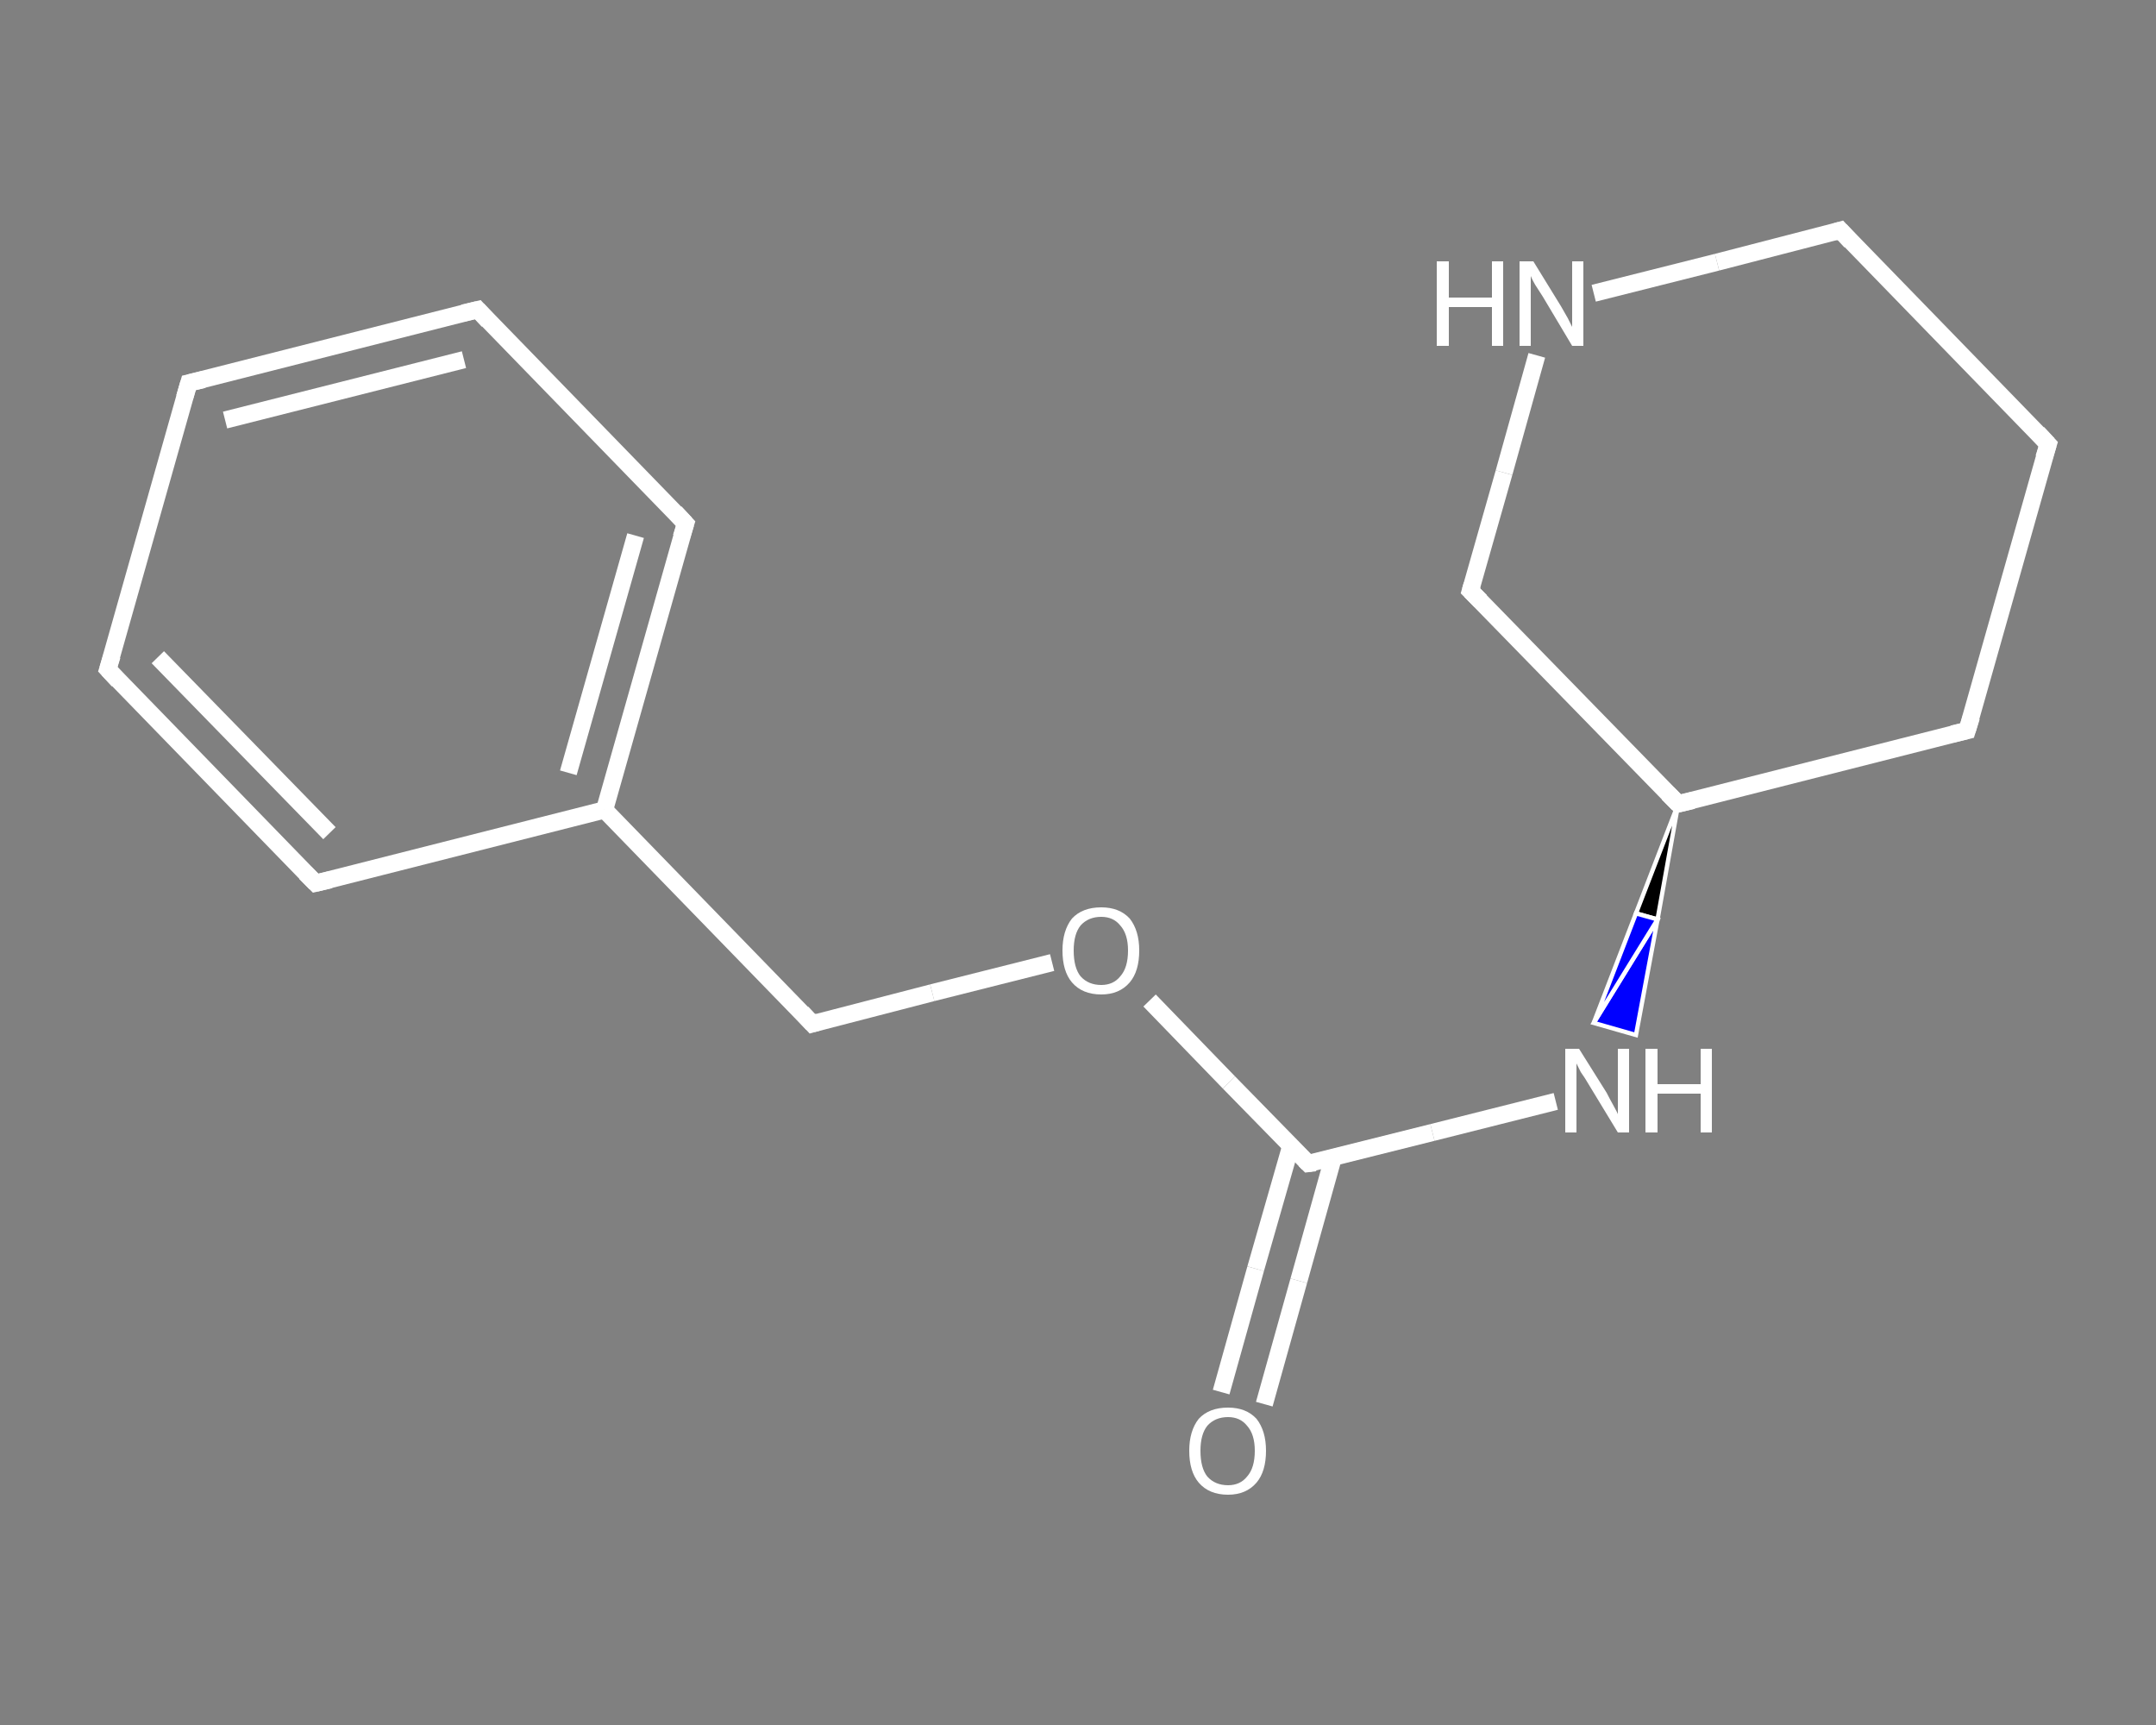 <?xml version='1.0' encoding='iso-8859-1'?>
<svg version='1.1' baseProfile='full'
              xmlns='http://www.w3.org/2000/svg'
                      xmlns:rdkit='http://www.rdkit.org/xml'
                      xmlns:xlink='http://www.w3.org/1999/xlink'
                  xml:space='preserve'
width='250px' height='200px' viewBox='0 0 250 200'>
<rect x="0" y="0" width="250" height="200" fill="#808080" stroke="none"/>
<!-- END OF HEADER -->
<rect style='opacity:1.0;fill:transparent;stroke:none' width='250.0' height='200.0' x='0.0' y='0.0'> </rect>
<path class='bond-0 atom-0 atom-1' d='M 141.6,161.4 L 145.6,147.1' style='fill:none;fill-rule:evenodd;stroke:#FFFFFF;stroke-width:2.0px;stroke-linecap:butt;stroke-linejoin:miter;stroke-opacity:1' />
<path class='bond-0 atom-0 atom-1' d='M 145.6,147.1 L 149.7,132.8' style='fill:none;fill-rule:evenodd;stroke:#FFFFFF;stroke-width:2.0px;stroke-linecap:butt;stroke-linejoin:miter;stroke-opacity:1' />
<path class='bond-0 atom-0 atom-1' d='M 146.6,162.8 L 150.6,148.5' style='fill:none;fill-rule:evenodd;stroke:#FFFFFF;stroke-width:2.0px;stroke-linecap:butt;stroke-linejoin:miter;stroke-opacity:1' />
<path class='bond-0 atom-0 atom-1' d='M 150.6,148.5 L 154.6,134.2' style='fill:none;fill-rule:evenodd;stroke:#FFFFFF;stroke-width:2.0px;stroke-linecap:butt;stroke-linejoin:miter;stroke-opacity:1' />
<path class='bond-1 atom-1 atom-2' d='M 151.7,134.9 L 166.1,131.3' style='fill:none;fill-rule:evenodd;stroke:#FFFFFF;stroke-width:2.0px;stroke-linecap:butt;stroke-linejoin:miter;stroke-opacity:1' />
<path class='bond-1 atom-1 atom-2' d='M 166.1,131.3 L 180.4,127.7' style='fill:none;fill-rule:evenodd;stroke:#FFFFFF;stroke-width:2.0px;stroke-linecap:butt;stroke-linejoin:miter;stroke-opacity:1' />
<path class='bond-2 atom-3 atom-2' d='M 194.6,93.2 L 192.2,106.6 L 189.7,105.9 Z' style='fill:#000000;fill-rule:evenodd;fill-opacity:1;stroke:#FFFFFF;stroke-width:0.5px;stroke-linecap:butt;stroke-linejoin:miter;stroke-opacity:1;' />
<path class='bond-2 atom-3 atom-2' d='M 192.2,106.6 L 184.8,118.6 L 189.7,120.0 Z' style='fill:#0000FF;fill-rule:evenodd;fill-opacity:1;stroke:#FFFFFF;stroke-width:0.5px;stroke-linecap:butt;stroke-linejoin:miter;stroke-opacity:1;' />
<path class='bond-2 atom-3 atom-2' d='M 192.2,106.6 L 189.7,105.9 L 184.8,118.6 Z' style='fill:#0000FF;fill-rule:evenodd;fill-opacity:1;stroke:#FFFFFF;stroke-width:0.5px;stroke-linecap:butt;stroke-linejoin:miter;stroke-opacity:1;' />
<path class='bond-3 atom-3 atom-4' d='M 194.6,93.2 L 228.1,84.7' style='fill:none;fill-rule:evenodd;stroke:#FFFFFF;stroke-width:2.0px;stroke-linecap:butt;stroke-linejoin:miter;stroke-opacity:1' />
<path class='bond-4 atom-4 atom-5' d='M 228.1,84.7 L 237.5,51.5' style='fill:none;fill-rule:evenodd;stroke:#FFFFFF;stroke-width:2.0px;stroke-linecap:butt;stroke-linejoin:miter;stroke-opacity:1' />
<path class='bond-5 atom-5 atom-6' d='M 237.5,51.5 L 213.4,26.7' style='fill:none;fill-rule:evenodd;stroke:#FFFFFF;stroke-width:2.0px;stroke-linecap:butt;stroke-linejoin:miter;stroke-opacity:1' />
<path class='bond-6 atom-6 atom-7' d='M 213.4,26.7 L 199.1,30.4' style='fill:none;fill-rule:evenodd;stroke:#FFFFFF;stroke-width:2.0px;stroke-linecap:butt;stroke-linejoin:miter;stroke-opacity:1' />
<path class='bond-6 atom-6 atom-7' d='M 199.1,30.4 L 184.8,34.0' style='fill:none;fill-rule:evenodd;stroke:#FFFFFF;stroke-width:2.0px;stroke-linecap:butt;stroke-linejoin:miter;stroke-opacity:1' />
<path class='bond-7 atom-7 atom-8' d='M 178.2,41.2 L 174.4,54.8' style='fill:none;fill-rule:evenodd;stroke:#FFFFFF;stroke-width:2.0px;stroke-linecap:butt;stroke-linejoin:miter;stroke-opacity:1' />
<path class='bond-7 atom-7 atom-8' d='M 174.4,54.8 L 170.5,68.5' style='fill:none;fill-rule:evenodd;stroke:#FFFFFF;stroke-width:2.0px;stroke-linecap:butt;stroke-linejoin:miter;stroke-opacity:1' />
<path class='bond-8 atom-1 atom-9' d='M 151.7,134.9 L 142.5,125.5' style='fill:none;fill-rule:evenodd;stroke:#FFFFFF;stroke-width:2.0px;stroke-linecap:butt;stroke-linejoin:miter;stroke-opacity:1' />
<path class='bond-8 atom-1 atom-9' d='M 142.5,125.5 L 133.3,116.0' style='fill:none;fill-rule:evenodd;stroke:#FFFFFF;stroke-width:2.0px;stroke-linecap:butt;stroke-linejoin:miter;stroke-opacity:1' />
<path class='bond-9 atom-9 atom-10' d='M 122.0,111.6 L 108.1,115.1' style='fill:none;fill-rule:evenodd;stroke:#FFFFFF;stroke-width:2.0px;stroke-linecap:butt;stroke-linejoin:miter;stroke-opacity:1' />
<path class='bond-9 atom-9 atom-10' d='M 108.1,115.1 L 94.2,118.7' style='fill:none;fill-rule:evenodd;stroke:#FFFFFF;stroke-width:2.0px;stroke-linecap:butt;stroke-linejoin:miter;stroke-opacity:1' />
<path class='bond-10 atom-10 atom-11' d='M 94.2,118.7 L 70.1,93.9' style='fill:none;fill-rule:evenodd;stroke:#FFFFFF;stroke-width:2.0px;stroke-linecap:butt;stroke-linejoin:miter;stroke-opacity:1' />
<path class='bond-11 atom-11 atom-12' d='M 70.1,93.9 L 79.5,60.7' style='fill:none;fill-rule:evenodd;stroke:#FFFFFF;stroke-width:2.0px;stroke-linecap:butt;stroke-linejoin:miter;stroke-opacity:1' />
<path class='bond-11 atom-11 atom-12' d='M 65.9,89.6 L 73.7,62.1' style='fill:none;fill-rule:evenodd;stroke:#FFFFFF;stroke-width:2.0px;stroke-linecap:butt;stroke-linejoin:miter;stroke-opacity:1' />
<path class='bond-12 atom-12 atom-13' d='M 79.5,60.7 L 55.4,35.9' style='fill:none;fill-rule:evenodd;stroke:#FFFFFF;stroke-width:2.0px;stroke-linecap:butt;stroke-linejoin:miter;stroke-opacity:1' />
<path class='bond-13 atom-13 atom-14' d='M 55.4,35.9 L 21.9,44.4' style='fill:none;fill-rule:evenodd;stroke:#FFFFFF;stroke-width:2.0px;stroke-linecap:butt;stroke-linejoin:miter;stroke-opacity:1' />
<path class='bond-13 atom-13 atom-14' d='M 53.8,41.7 L 26.1,48.7' style='fill:none;fill-rule:evenodd;stroke:#FFFFFF;stroke-width:2.0px;stroke-linecap:butt;stroke-linejoin:miter;stroke-opacity:1' />
<path class='bond-14 atom-14 atom-15' d='M 21.9,44.4 L 12.5,77.6' style='fill:none;fill-rule:evenodd;stroke:#FFFFFF;stroke-width:2.0px;stroke-linecap:butt;stroke-linejoin:miter;stroke-opacity:1' />
<path class='bond-15 atom-15 atom-16' d='M 12.5,77.6 L 36.6,102.4' style='fill:none;fill-rule:evenodd;stroke:#FFFFFF;stroke-width:2.0px;stroke-linecap:butt;stroke-linejoin:miter;stroke-opacity:1' />
<path class='bond-15 atom-15 atom-16' d='M 18.3,76.2 L 38.2,96.6' style='fill:none;fill-rule:evenodd;stroke:#FFFFFF;stroke-width:2.0px;stroke-linecap:butt;stroke-linejoin:miter;stroke-opacity:1' />
<path class='bond-16 atom-8 atom-3' d='M 170.5,68.5 L 194.6,93.2' style='fill:none;fill-rule:evenodd;stroke:#FFFFFF;stroke-width:2.0px;stroke-linecap:butt;stroke-linejoin:miter;stroke-opacity:1' />
<path class='bond-17 atom-16 atom-11' d='M 36.6,102.4 L 70.1,93.9' style='fill:none;fill-rule:evenodd;stroke:#FFFFFF;stroke-width:2.0px;stroke-linecap:butt;stroke-linejoin:miter;stroke-opacity:1' />
<path d='M 152.5,134.8 L 151.7,134.9 L 151.3,134.5' style='fill:none;stroke:#FFFFFF;stroke-width:2.0px;stroke-linecap:butt;stroke-linejoin:miter;stroke-opacity:1;' />
<path d='M 196.3,92.8 L 194.6,93.2 L 193.4,92.0' style='fill:none;stroke:#FFFFFF;stroke-width:2.0px;stroke-linecap:butt;stroke-linejoin:miter;stroke-opacity:1;' />
<path d='M 226.4,85.1 L 228.1,84.7 L 228.6,83.1' style='fill:none;stroke:#FFFFFF;stroke-width:2.0px;stroke-linecap:butt;stroke-linejoin:miter;stroke-opacity:1;' />
<path d='M 237.0,53.1 L 237.5,51.5 L 236.3,50.2' style='fill:none;stroke:#FFFFFF;stroke-width:2.0px;stroke-linecap:butt;stroke-linejoin:miter;stroke-opacity:1;' />
<path d='M 214.6,28.0 L 213.4,26.7 L 212.7,26.9' style='fill:none;stroke:#FFFFFF;stroke-width:2.0px;stroke-linecap:butt;stroke-linejoin:miter;stroke-opacity:1;' />
<path d='M 170.7,67.8 L 170.5,68.5 L 171.7,69.7' style='fill:none;stroke:#FFFFFF;stroke-width:2.0px;stroke-linecap:butt;stroke-linejoin:miter;stroke-opacity:1;' />
<path d='M 94.9,118.5 L 94.2,118.7 L 93.0,117.4' style='fill:none;stroke:#FFFFFF;stroke-width:2.0px;stroke-linecap:butt;stroke-linejoin:miter;stroke-opacity:1;' />
<path d='M 79.0,62.3 L 79.5,60.7 L 78.3,59.4' style='fill:none;stroke:#FFFFFF;stroke-width:2.0px;stroke-linecap:butt;stroke-linejoin:miter;stroke-opacity:1;' />
<path d='M 56.6,37.2 L 55.4,35.9 L 53.7,36.3' style='fill:none;stroke:#FFFFFF;stroke-width:2.0px;stroke-linecap:butt;stroke-linejoin:miter;stroke-opacity:1;' />
<path d='M 23.6,44.0 L 21.9,44.4 L 21.4,46.1' style='fill:none;stroke:#FFFFFF;stroke-width:2.0px;stroke-linecap:butt;stroke-linejoin:miter;stroke-opacity:1;' />
<path d='M 13.0,76.0 L 12.5,77.6 L 13.7,78.9' style='fill:none;stroke:#FFFFFF;stroke-width:2.0px;stroke-linecap:butt;stroke-linejoin:miter;stroke-opacity:1;' />
<path d='M 35.4,101.2 L 36.6,102.4 L 38.3,102.0' style='fill:none;stroke:#FFFFFF;stroke-width:2.0px;stroke-linecap:butt;stroke-linejoin:miter;stroke-opacity:1;' />
<path class='atom-0' d='M 137.9 168.2
Q 137.9 165.9, 139.0 164.5
Q 140.2 163.2, 142.4 163.2
Q 144.5 163.2, 145.7 164.5
Q 146.8 165.9, 146.8 168.2
Q 146.8 170.6, 145.7 171.9
Q 144.5 173.3, 142.4 173.3
Q 140.2 173.3, 139.0 171.9
Q 137.9 170.6, 137.9 168.2
M 142.4 172.2
Q 143.8 172.2, 144.6 171.2
Q 145.5 170.2, 145.5 168.2
Q 145.5 166.3, 144.6 165.3
Q 143.8 164.3, 142.4 164.3
Q 140.9 164.3, 140.0 165.3
Q 139.2 166.3, 139.2 168.2
Q 139.2 170.2, 140.0 171.2
Q 140.9 172.2, 142.4 172.2
' fill='#FFFFFF'/>
<path class='atom-2' d='M 183.1 121.6
L 186.3 126.7
Q 186.6 127.3, 187.1 128.2
Q 187.6 129.1, 187.6 129.2
L 187.6 121.6
L 188.9 121.6
L 188.9 131.3
L 187.6 131.3
L 184.2 125.7
Q 183.8 125.0, 183.3 124.3
Q 182.9 123.5, 182.8 123.3
L 182.8 131.3
L 181.5 131.3
L 181.5 121.6
L 183.1 121.6
' fill='#FFFFFF'/>
<path class='atom-2' d='M 190.8 121.6
L 192.2 121.6
L 192.2 125.7
L 197.2 125.7
L 197.2 121.6
L 198.5 121.6
L 198.5 131.3
L 197.2 131.3
L 197.2 126.8
L 192.2 126.8
L 192.2 131.3
L 190.8 131.3
L 190.8 121.6
' fill='#FFFFFF'/>
<path class='atom-7' d='M 166.6 30.3
L 168.0 30.3
L 168.0 34.5
L 173.0 34.5
L 173.0 30.3
L 174.3 30.3
L 174.3 40.1
L 173.0 40.1
L 173.0 35.6
L 168.0 35.6
L 168.0 40.1
L 166.6 40.1
L 166.6 30.3
' fill='#FFFFFF'/>
<path class='atom-7' d='M 177.8 30.3
L 181.0 35.5
Q 181.3 36.0, 181.8 36.9
Q 182.3 37.9, 182.3 37.9
L 182.3 30.3
L 183.6 30.3
L 183.6 40.1
L 182.3 40.1
L 178.9 34.4
Q 178.5 33.8, 178.0 33.0
Q 177.6 32.3, 177.5 32.0
L 177.5 40.1
L 176.2 40.1
L 176.2 30.3
L 177.8 30.3
' fill='#FFFFFF'/>
<path class='atom-9' d='M 123.2 110.2
Q 123.2 107.9, 124.3 106.5
Q 125.5 105.2, 127.7 105.2
Q 129.8 105.2, 131.0 106.5
Q 132.1 107.9, 132.1 110.2
Q 132.1 112.6, 131.0 113.9
Q 129.8 115.3, 127.7 115.3
Q 125.5 115.3, 124.3 113.9
Q 123.2 112.6, 123.2 110.2
M 127.7 114.2
Q 129.1 114.2, 129.9 113.2
Q 130.8 112.2, 130.8 110.2
Q 130.8 108.3, 129.9 107.3
Q 129.1 106.3, 127.7 106.3
Q 126.2 106.3, 125.3 107.3
Q 124.5 108.3, 124.5 110.2
Q 124.5 112.2, 125.3 113.2
Q 126.2 114.2, 127.7 114.2
' fill='#FFFFFF'/>
</svg>
